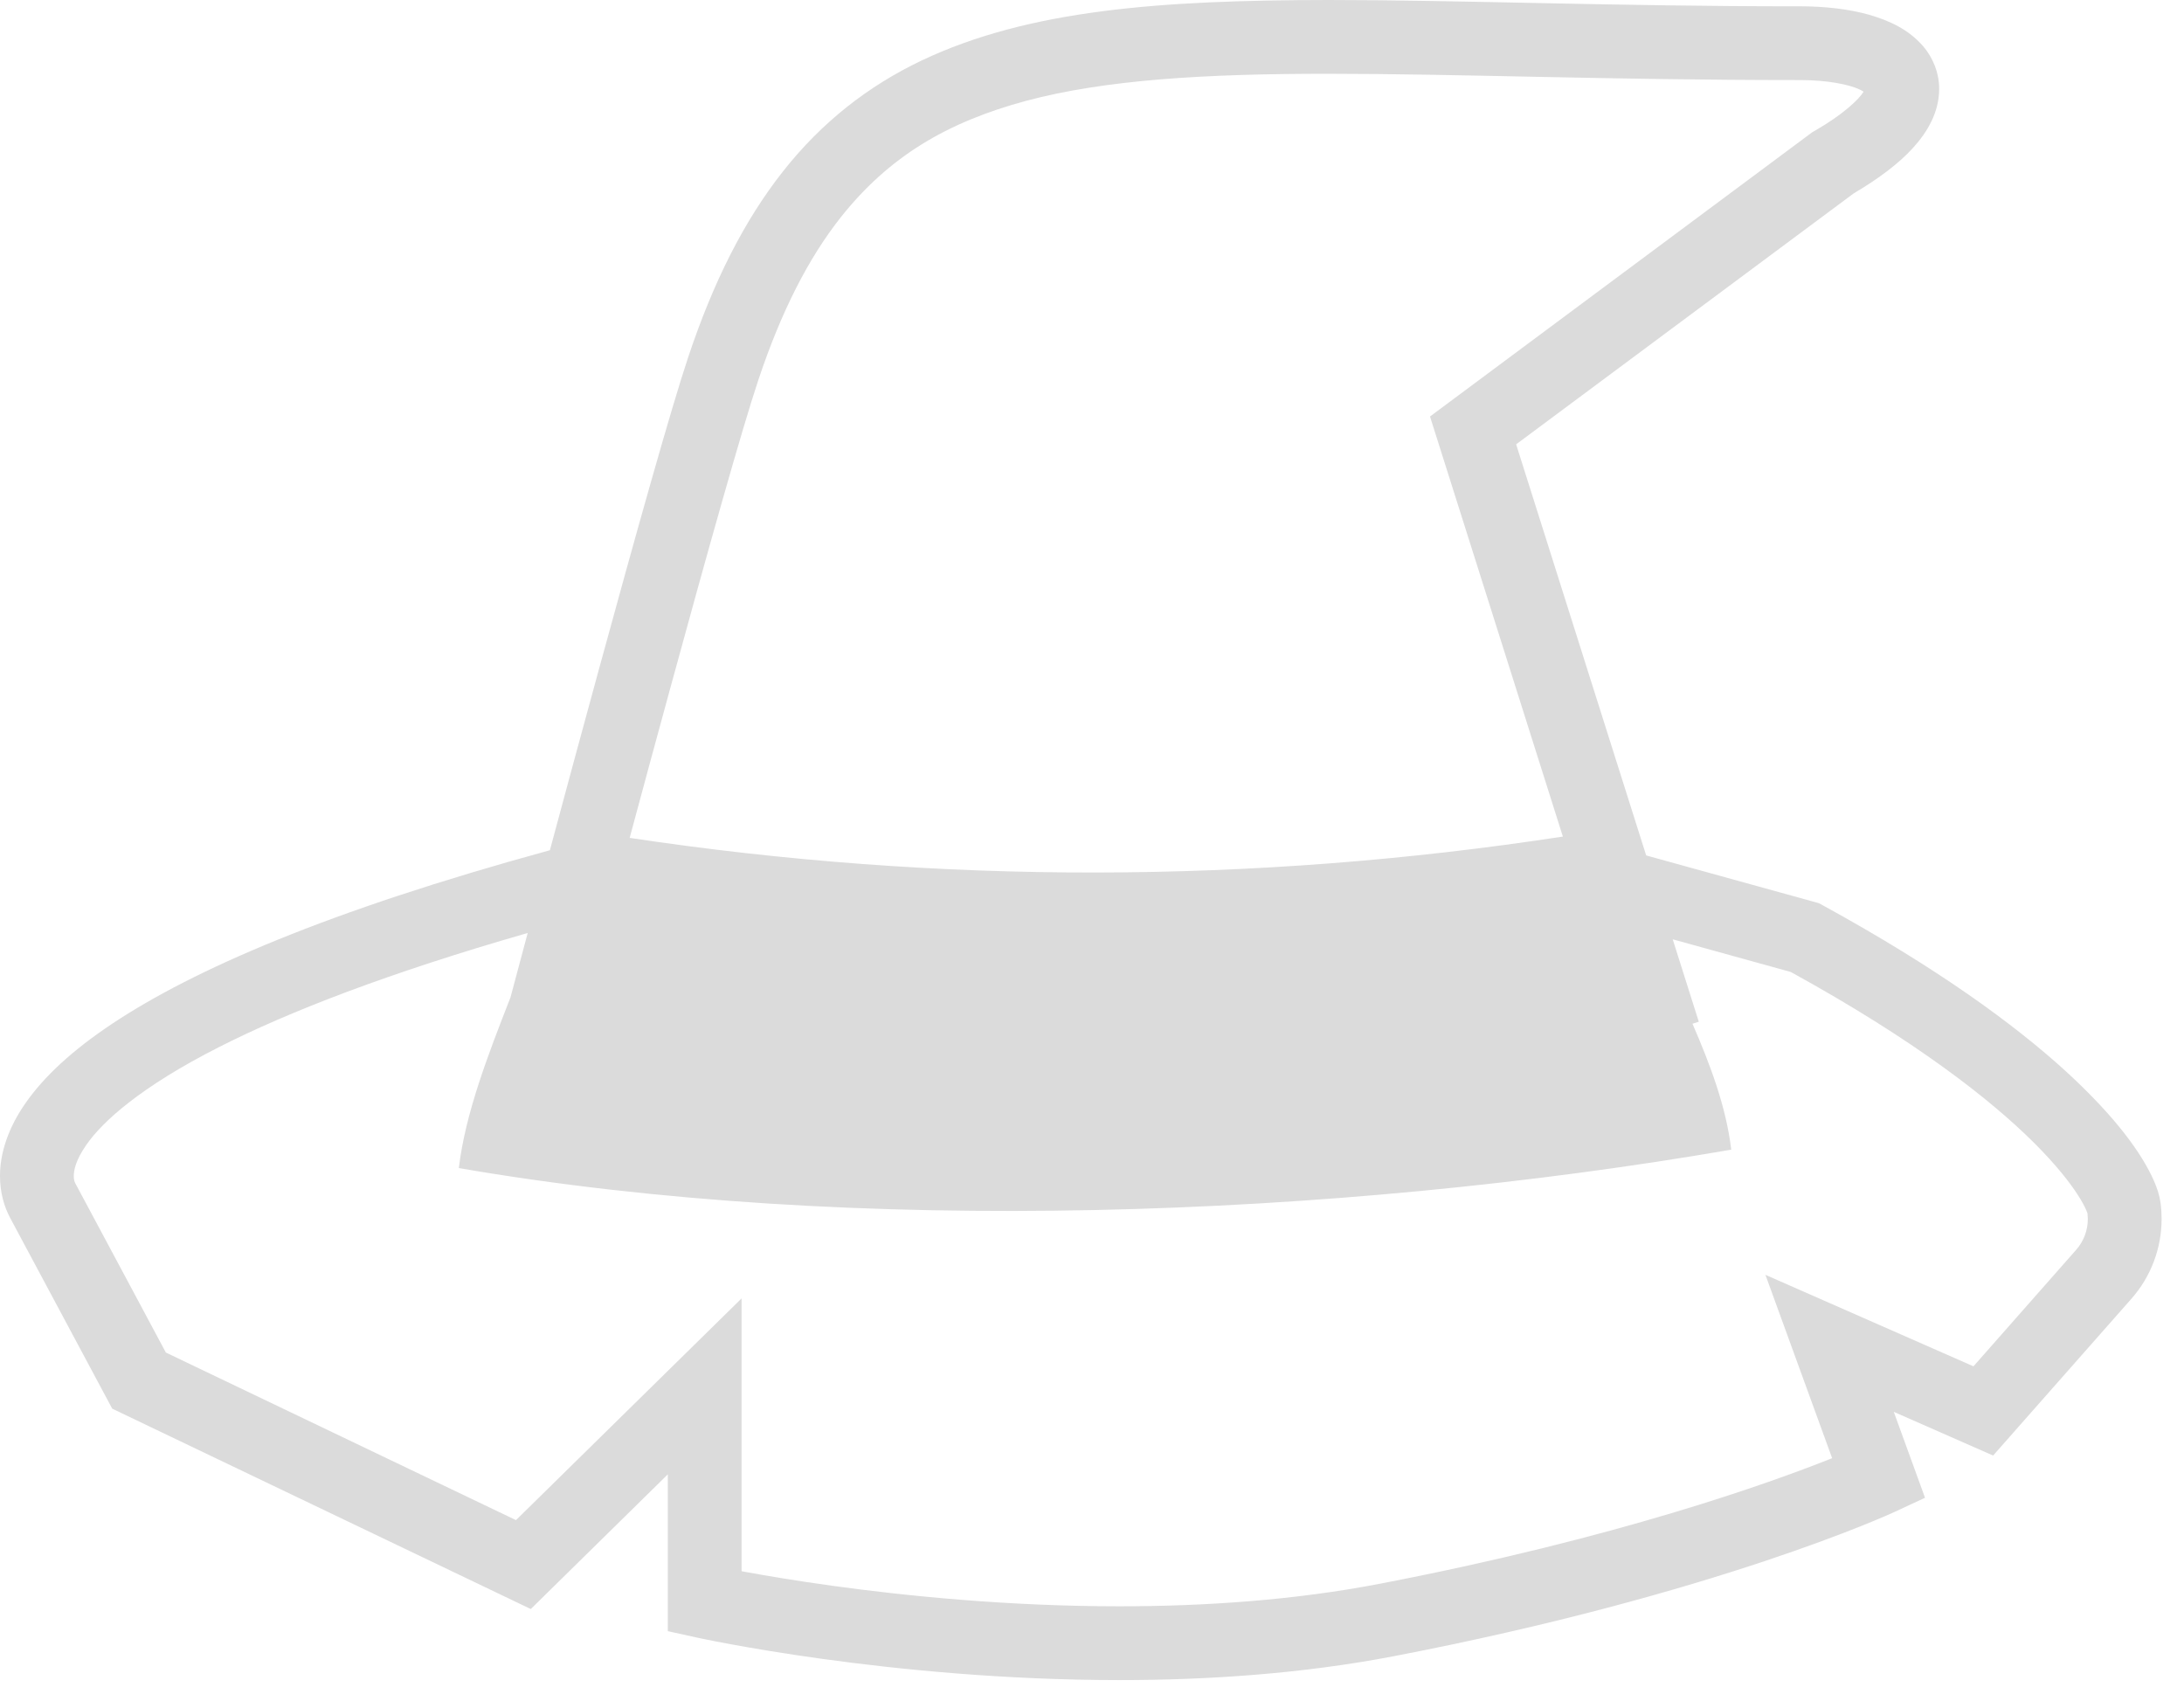 <?xml version="1.0" encoding="UTF-8"?> <svg xmlns="http://www.w3.org/2000/svg" width="55" height="43" viewBox="0 0 55 43" fill="none"><path d="M54.41 30.292C54.38 30.083 54.321 29.915 54.237 29.721C53.944 29.064 53.309 28.154 52.022 26.974C50.735 25.801 48.798 24.382 45.902 22.796L45.807 22.744L41.456 21.541L38.181 11.189L46.68 4.871C47.316 4.495 47.808 4.126 48.176 3.724C48.365 3.515 48.524 3.295 48.642 3.05C48.759 2.807 48.834 2.532 48.834 2.244C48.839 1.839 48.671 1.439 48.428 1.161C48.059 0.739 47.59 0.523 47.072 0.372C46.551 0.226 45.962 0.159 45.304 0.158C45.304 0.158 45.288 0.159 45.285 0.159H45.235C40.647 0.159 36.768 0 33.458 0C29.238 0.005 25.917 0.24 23.211 1.523C21.863 2.164 20.691 3.081 19.718 4.316C18.743 5.551 17.965 7.092 17.33 8.997C16.893 10.308 16.016 13.44 15.077 16.874C14.665 18.379 14.245 19.933 13.848 21.41C8.228 22.947 4.868 24.426 2.842 25.768C1.8 26.46 1.105 27.12 0.652 27.765C0.2 28.406 -0.001 29.047 3.39344e-06 29.614C3.39344e-06 30.027 0.104 30.386 0.255 30.667L2.826 35.472L13.367 40.518L16.818 37.126V41.075L17.547 41.236C17.586 41.243 22.399 42.306 28.189 42.307C30.417 42.307 32.792 42.149 35.104 41.705C43.241 40.14 47.646 38.102 47.704 38.076L48.478 37.716L47.691 35.552L50.193 36.653L53.677 32.703C54.17 32.145 54.436 31.429 54.436 30.694C54.436 30.56 54.428 30.426 54.41 30.292ZM19.092 9.585C19.678 7.824 20.37 6.487 21.176 5.468C22.387 3.944 23.843 3.078 25.838 2.54C27.829 2.007 30.347 1.856 33.459 1.858C36.71 1.858 40.605 2.016 45.235 2.016H45.301H45.33C46.016 2.016 46.554 2.126 46.821 2.249C46.871 2.27 46.901 2.29 46.931 2.308V2.309C46.82 2.495 46.422 2.882 45.687 3.302L45.641 3.328L36.012 10.488L39.358 21.066C31.555 22.262 23.661 22.273 15.857 21.099C16.189 19.867 16.532 18.598 16.87 17.364C17.802 13.948 18.689 10.792 19.092 9.585ZM52.283 31.474L49.698 34.406L44.459 32.102L46.139 36.719C44.578 37.342 40.703 38.737 34.754 39.88C32.593 40.297 30.329 40.449 28.189 40.449C25.407 40.449 22.835 40.191 20.965 39.933C20.03 39.804 19.271 39.675 18.748 39.579C18.721 39.575 18.701 39.57 18.675 39.566V32.696L12.994 38.279L4.177 34.059L1.893 29.791C1.883 29.771 1.858 29.715 1.858 29.614C1.859 29.476 1.898 29.227 2.173 28.831C2.581 28.241 3.551 27.362 5.524 26.363C7.258 25.483 9.757 24.508 13.289 23.494C13.136 24.065 12.992 24.606 12.856 25.115C12.285 26.574 11.716 28.047 11.555 29.414C21.505 31.132 33.648 30.668 43.598 28.95C43.473 27.887 43.077 26.829 42.622 25.779L42.781 25.729L42.124 23.653L45.098 24.476C48.234 26.2 50.129 27.688 51.224 28.778C51.777 29.329 52.127 29.779 52.331 30.098C52.434 30.258 52.5 30.385 52.536 30.468L52.569 30.552L52.578 30.694C52.578 30.98 52.475 31.258 52.283 31.474Z" fill="#DBDBDB"></path></svg> 